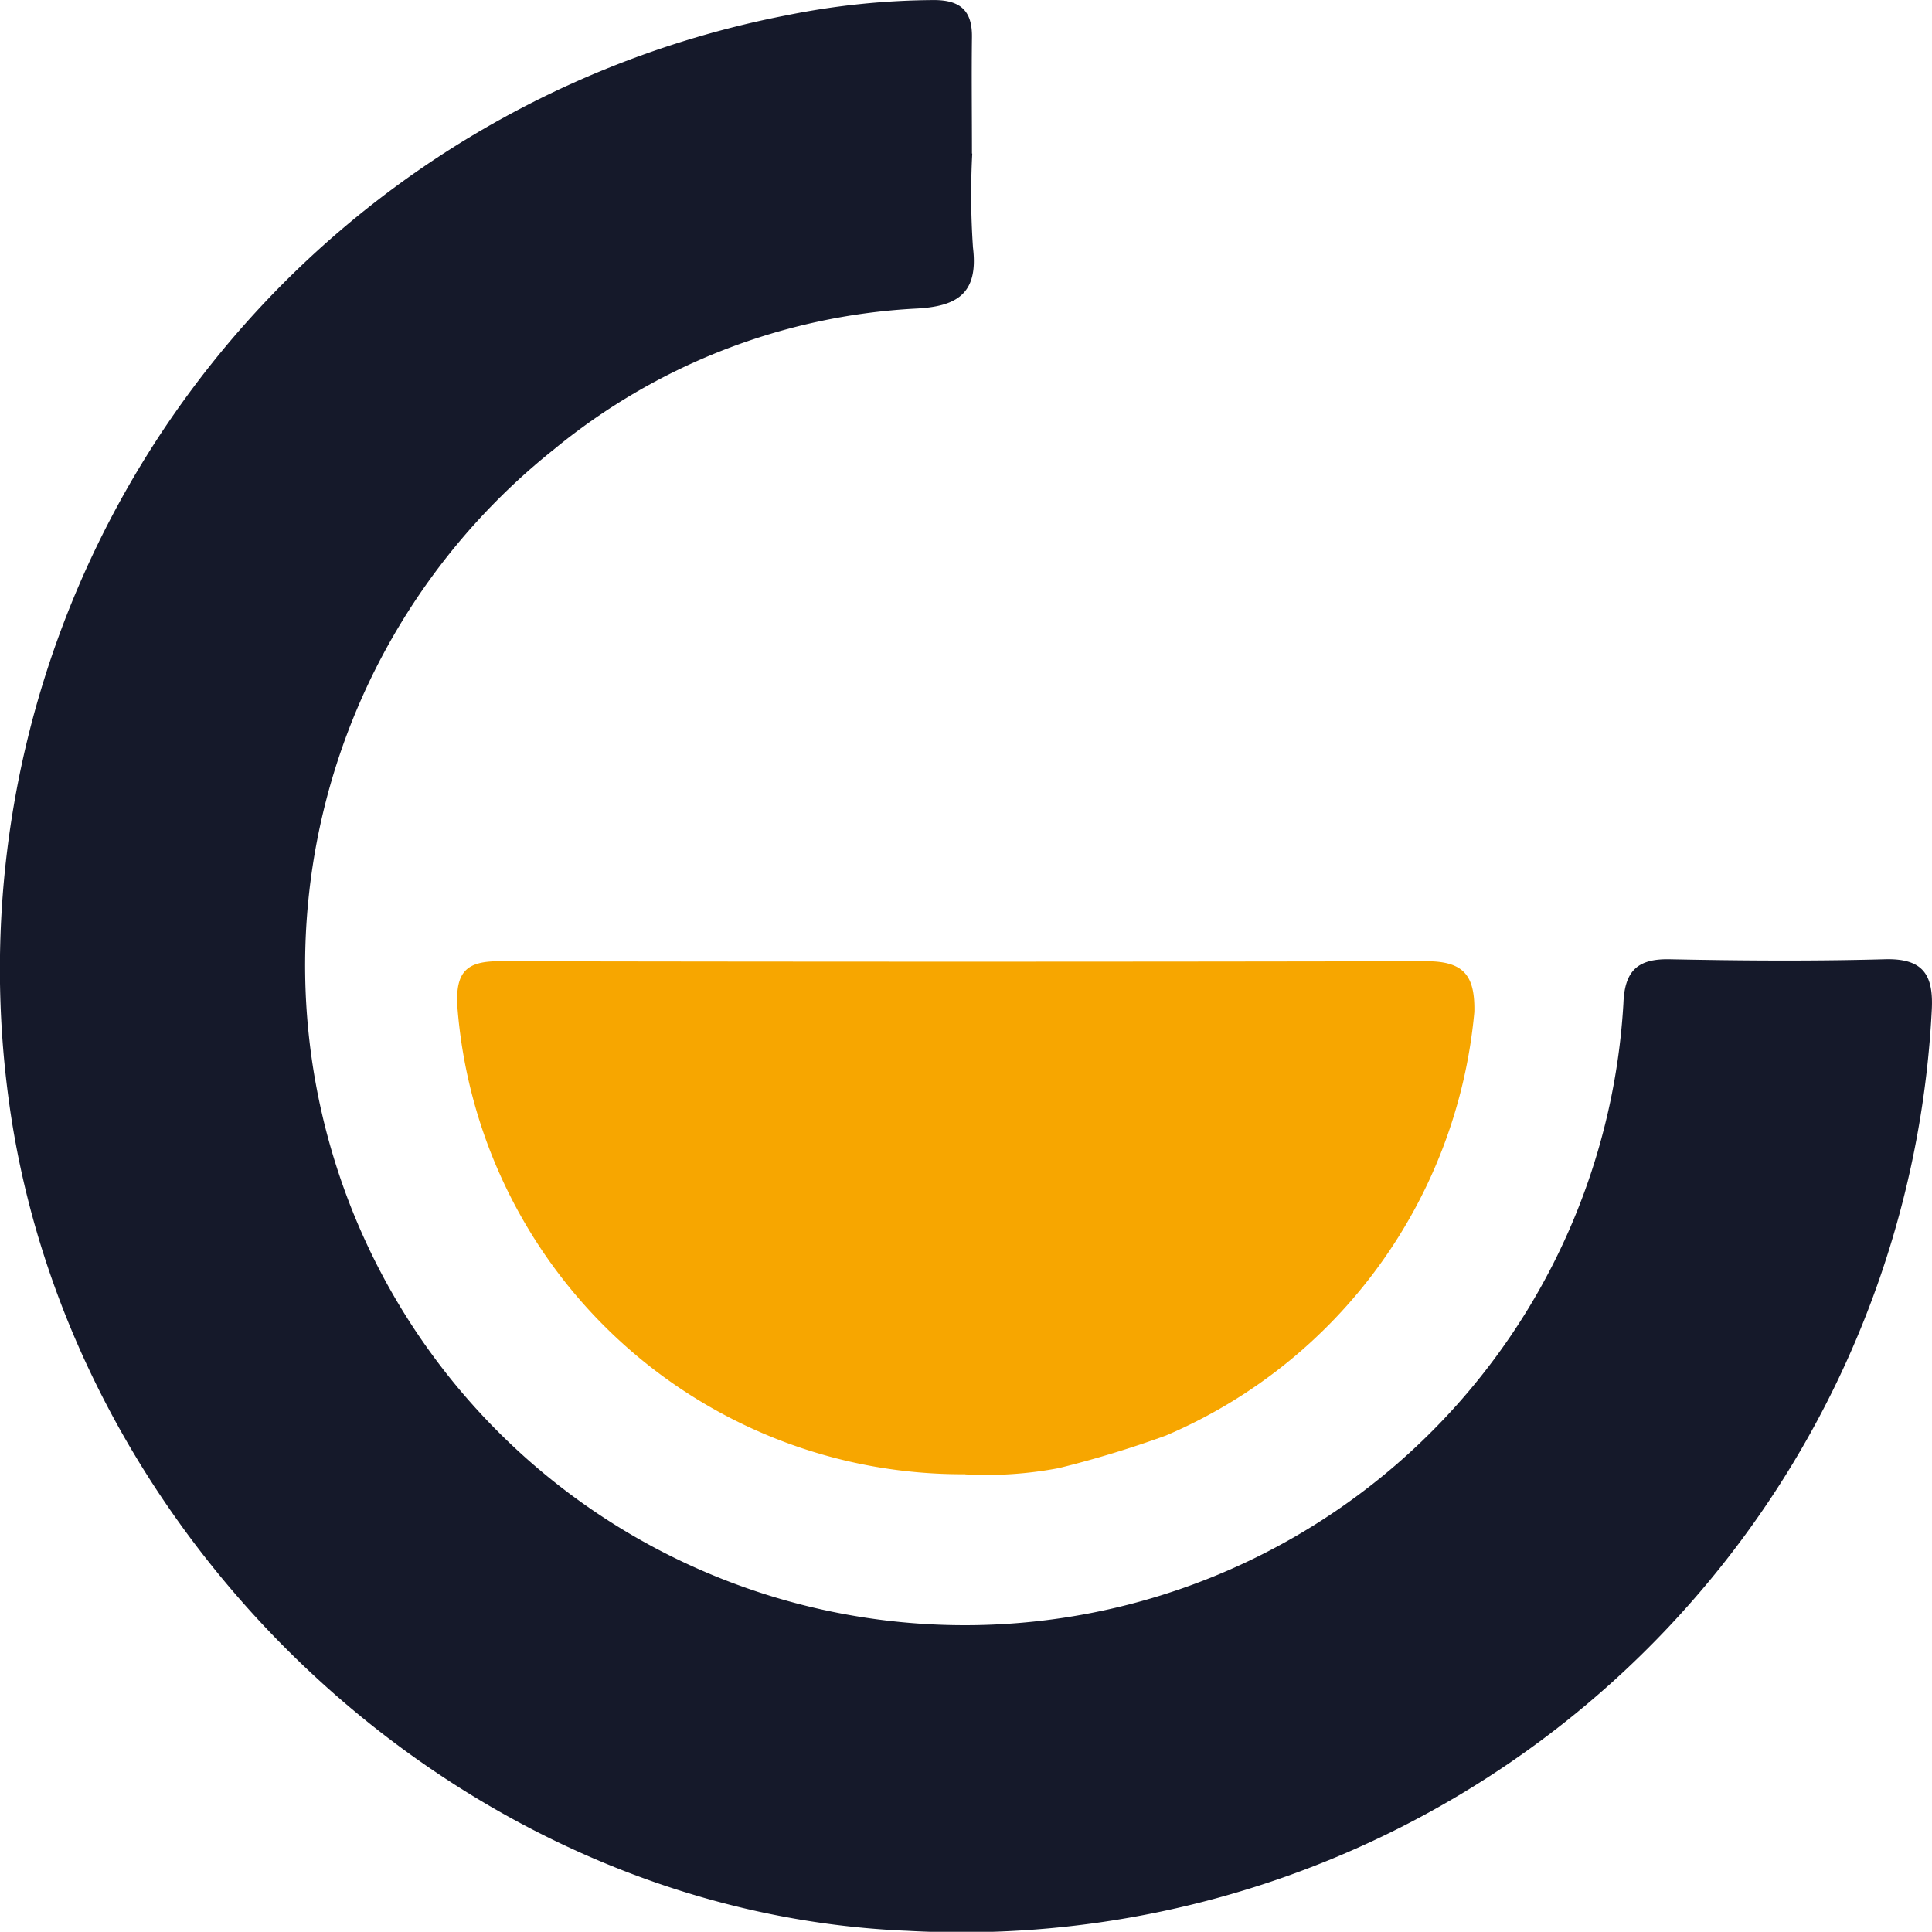 <svg xmlns="http://www.w3.org/2000/svg" width="39.411" height="39.407" viewBox="0 0 39.411 39.407">
  <g id="logo" transform="translate(-6.181 -7.965)">
    <path id="Path_116906" data-name="Path 116906" d="M54.473,47.788a15.915,15.915,0,0,0,.015,1.917c.116.953-.338,1.207-1.187,1.246a12.671,12.671,0,0,0-7.362,2.872,13.457,13.457,0,1,0,21.817,11.3c.025-.66.284-.914.945-.9,1.461.03,2.924.04,4.385,0,.79-.023,1,.321.96,1.043A19.82,19.82,0,0,1,53.157,84.042c-9.141-.37-17.181-7.961-18.352-17.05A19.821,19.821,0,0,1,50.7,44.964a15.5,15.5,0,0,1,2.991-.308c.542,0,.783.219.776.756-.01.792,0,1.583,0,2.375Z" transform="translate(-28.459 -36.69)" fill="#15192a"/>
    <path id="Path_116907" data-name="Path 116907" d="M96.028,162.391a10.329,10.329,0,0,1-10.363-9.553c-.038-.708.2-.913.857-.912q9.456.018,18.912,0c.771,0,.993.3.977,1.038a10.419,10.419,0,0,1-6.292,8.638,21.577,21.577,0,0,1-2.181.663,7.9,7.9,0,0,1-1.909.129" transform="translate(-70.155 -124.353)" fill="#f7a600"/>
  </g>
</svg>
